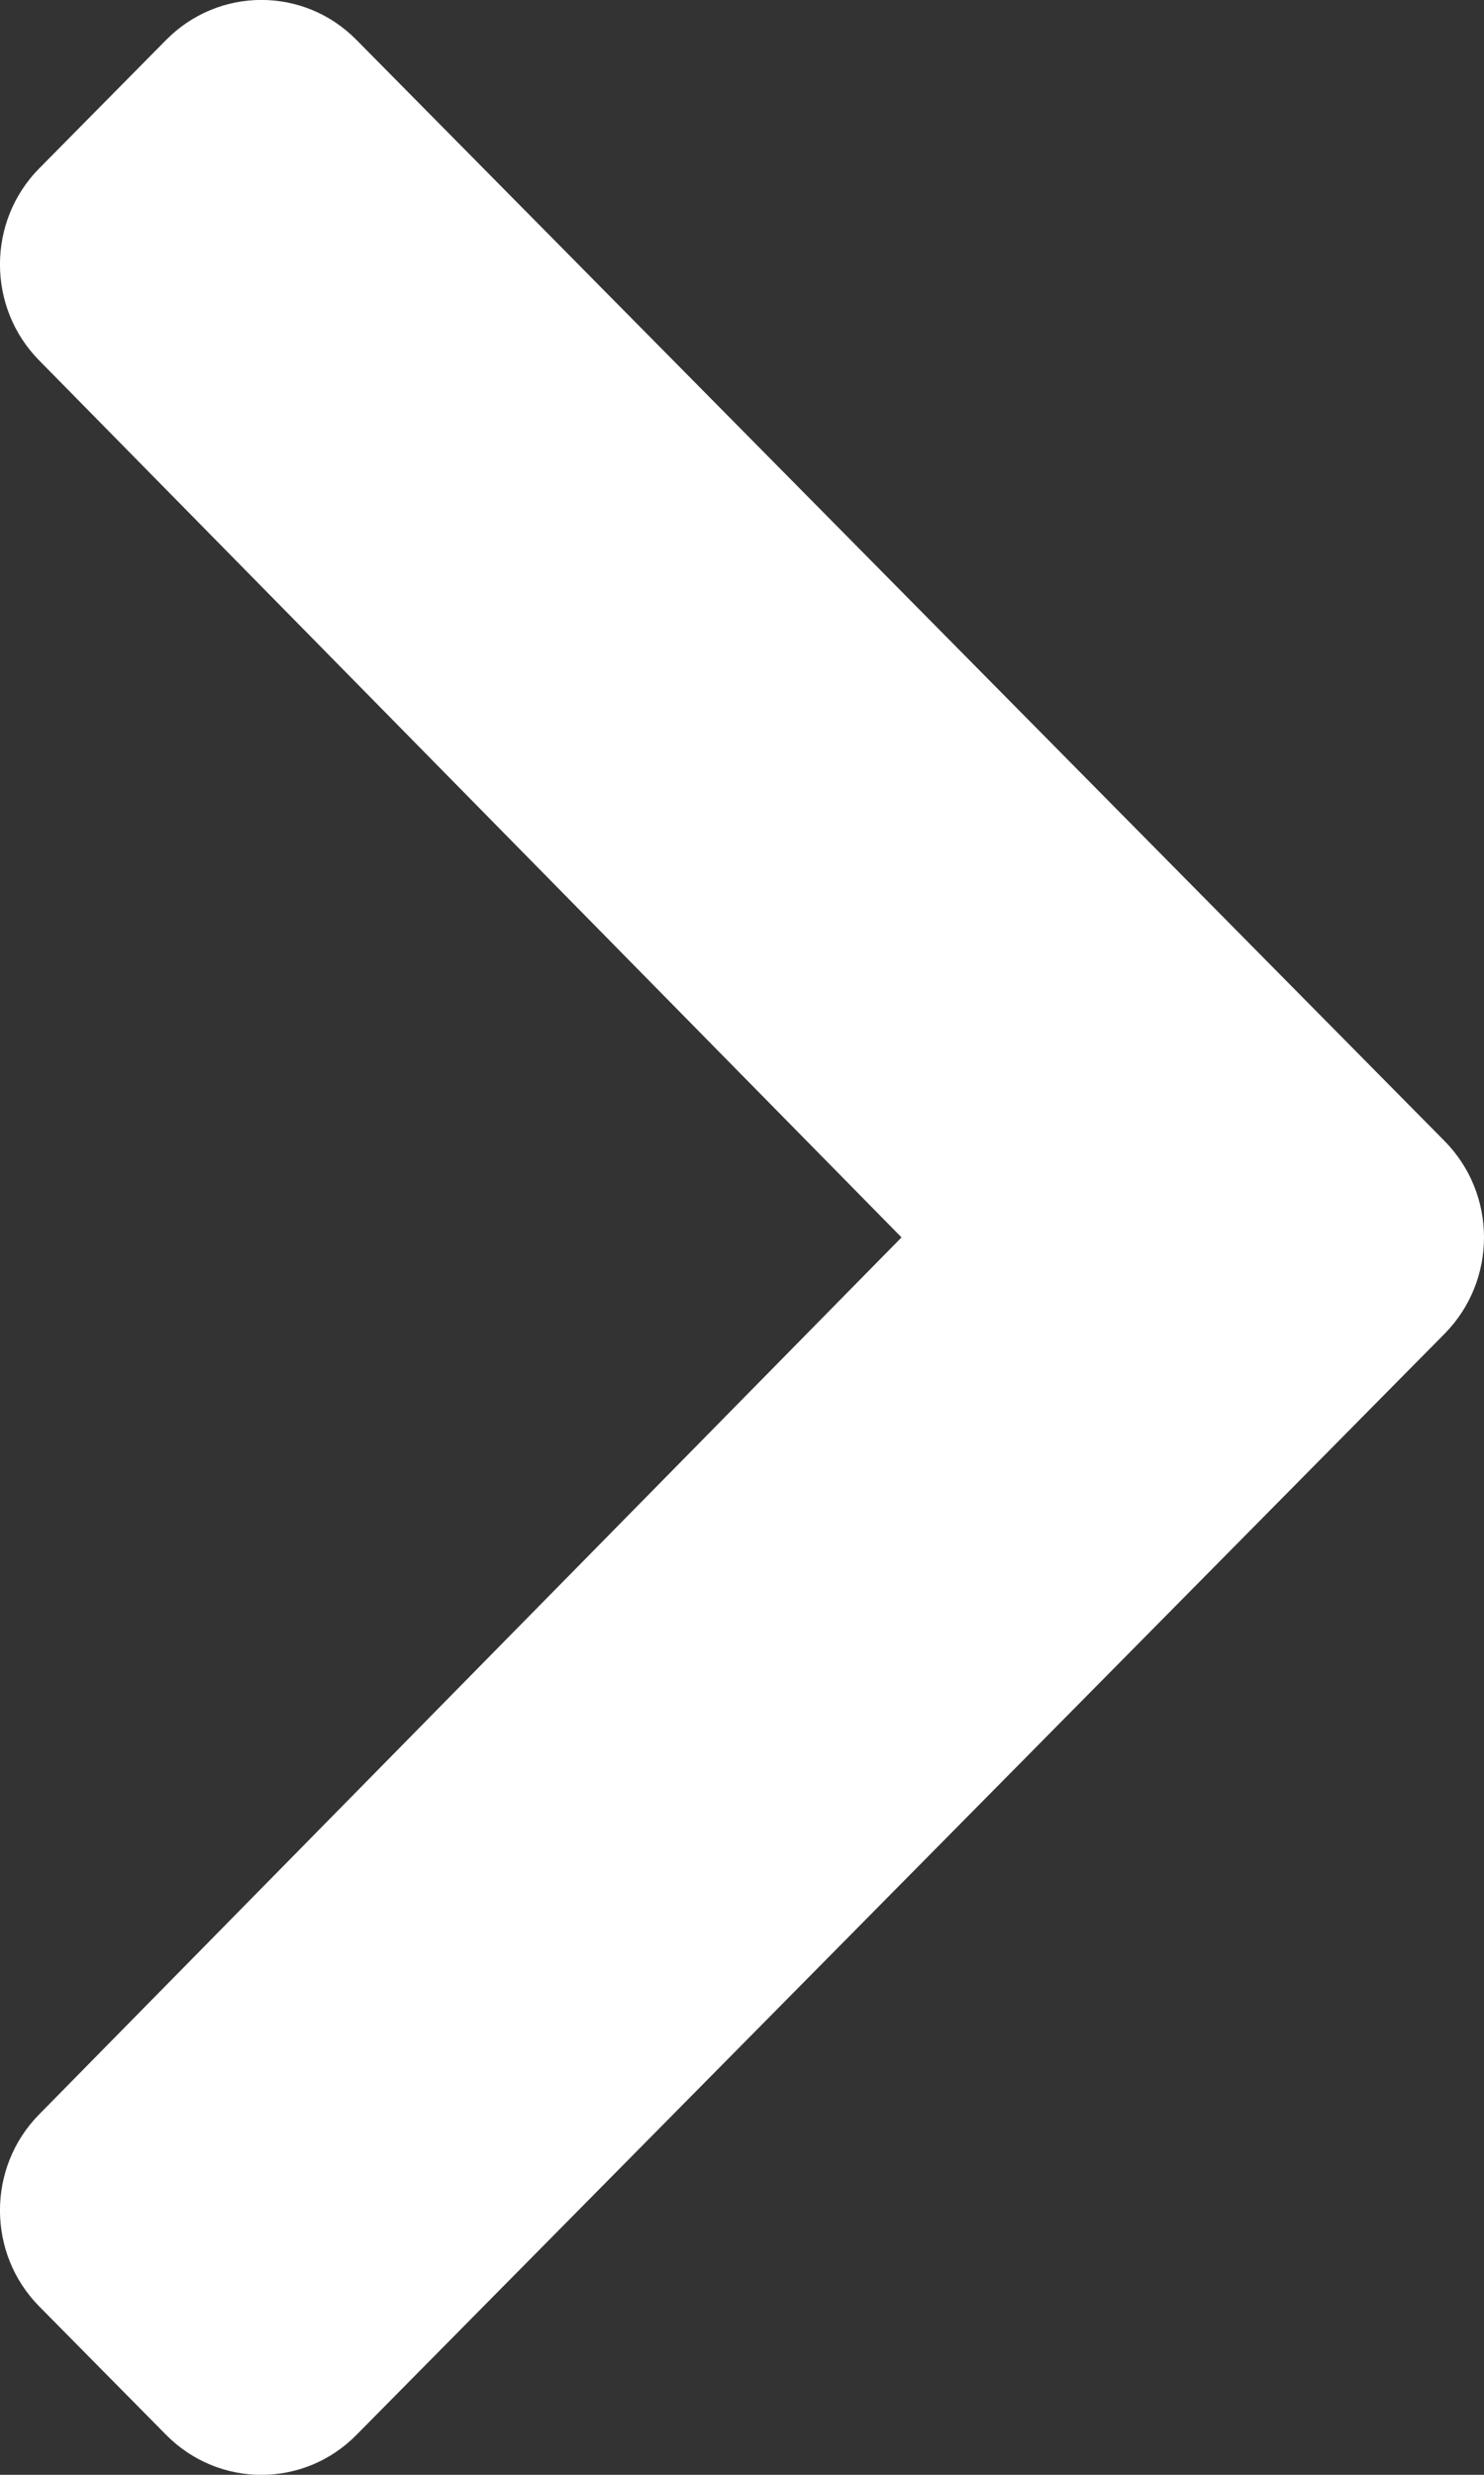 <svg width="6" height="10" viewBox="0 0 6 10" fill="none" xmlns="http://www.w3.org/2000/svg">
<rect x="0" y="0" width="6" height="10" fill="#333333" stroke="none"/>
<path d="M5.841 5.389L1.441 9.839C1.229 10.054 0.885 10.054 0.672 9.839L0.159 9.32C-0.053 9.106 -0.053 8.758 0.158 8.544L3.645 5L0.158 1.456C-0.053 1.242 -0.053 0.894 0.159 0.68L0.672 0.161C0.885 -0.054 1.229 -0.054 1.441 0.161L5.841 4.611C6.053 4.826 6.053 5.174 5.841 5.389Z" fill="white"/>
</svg>
